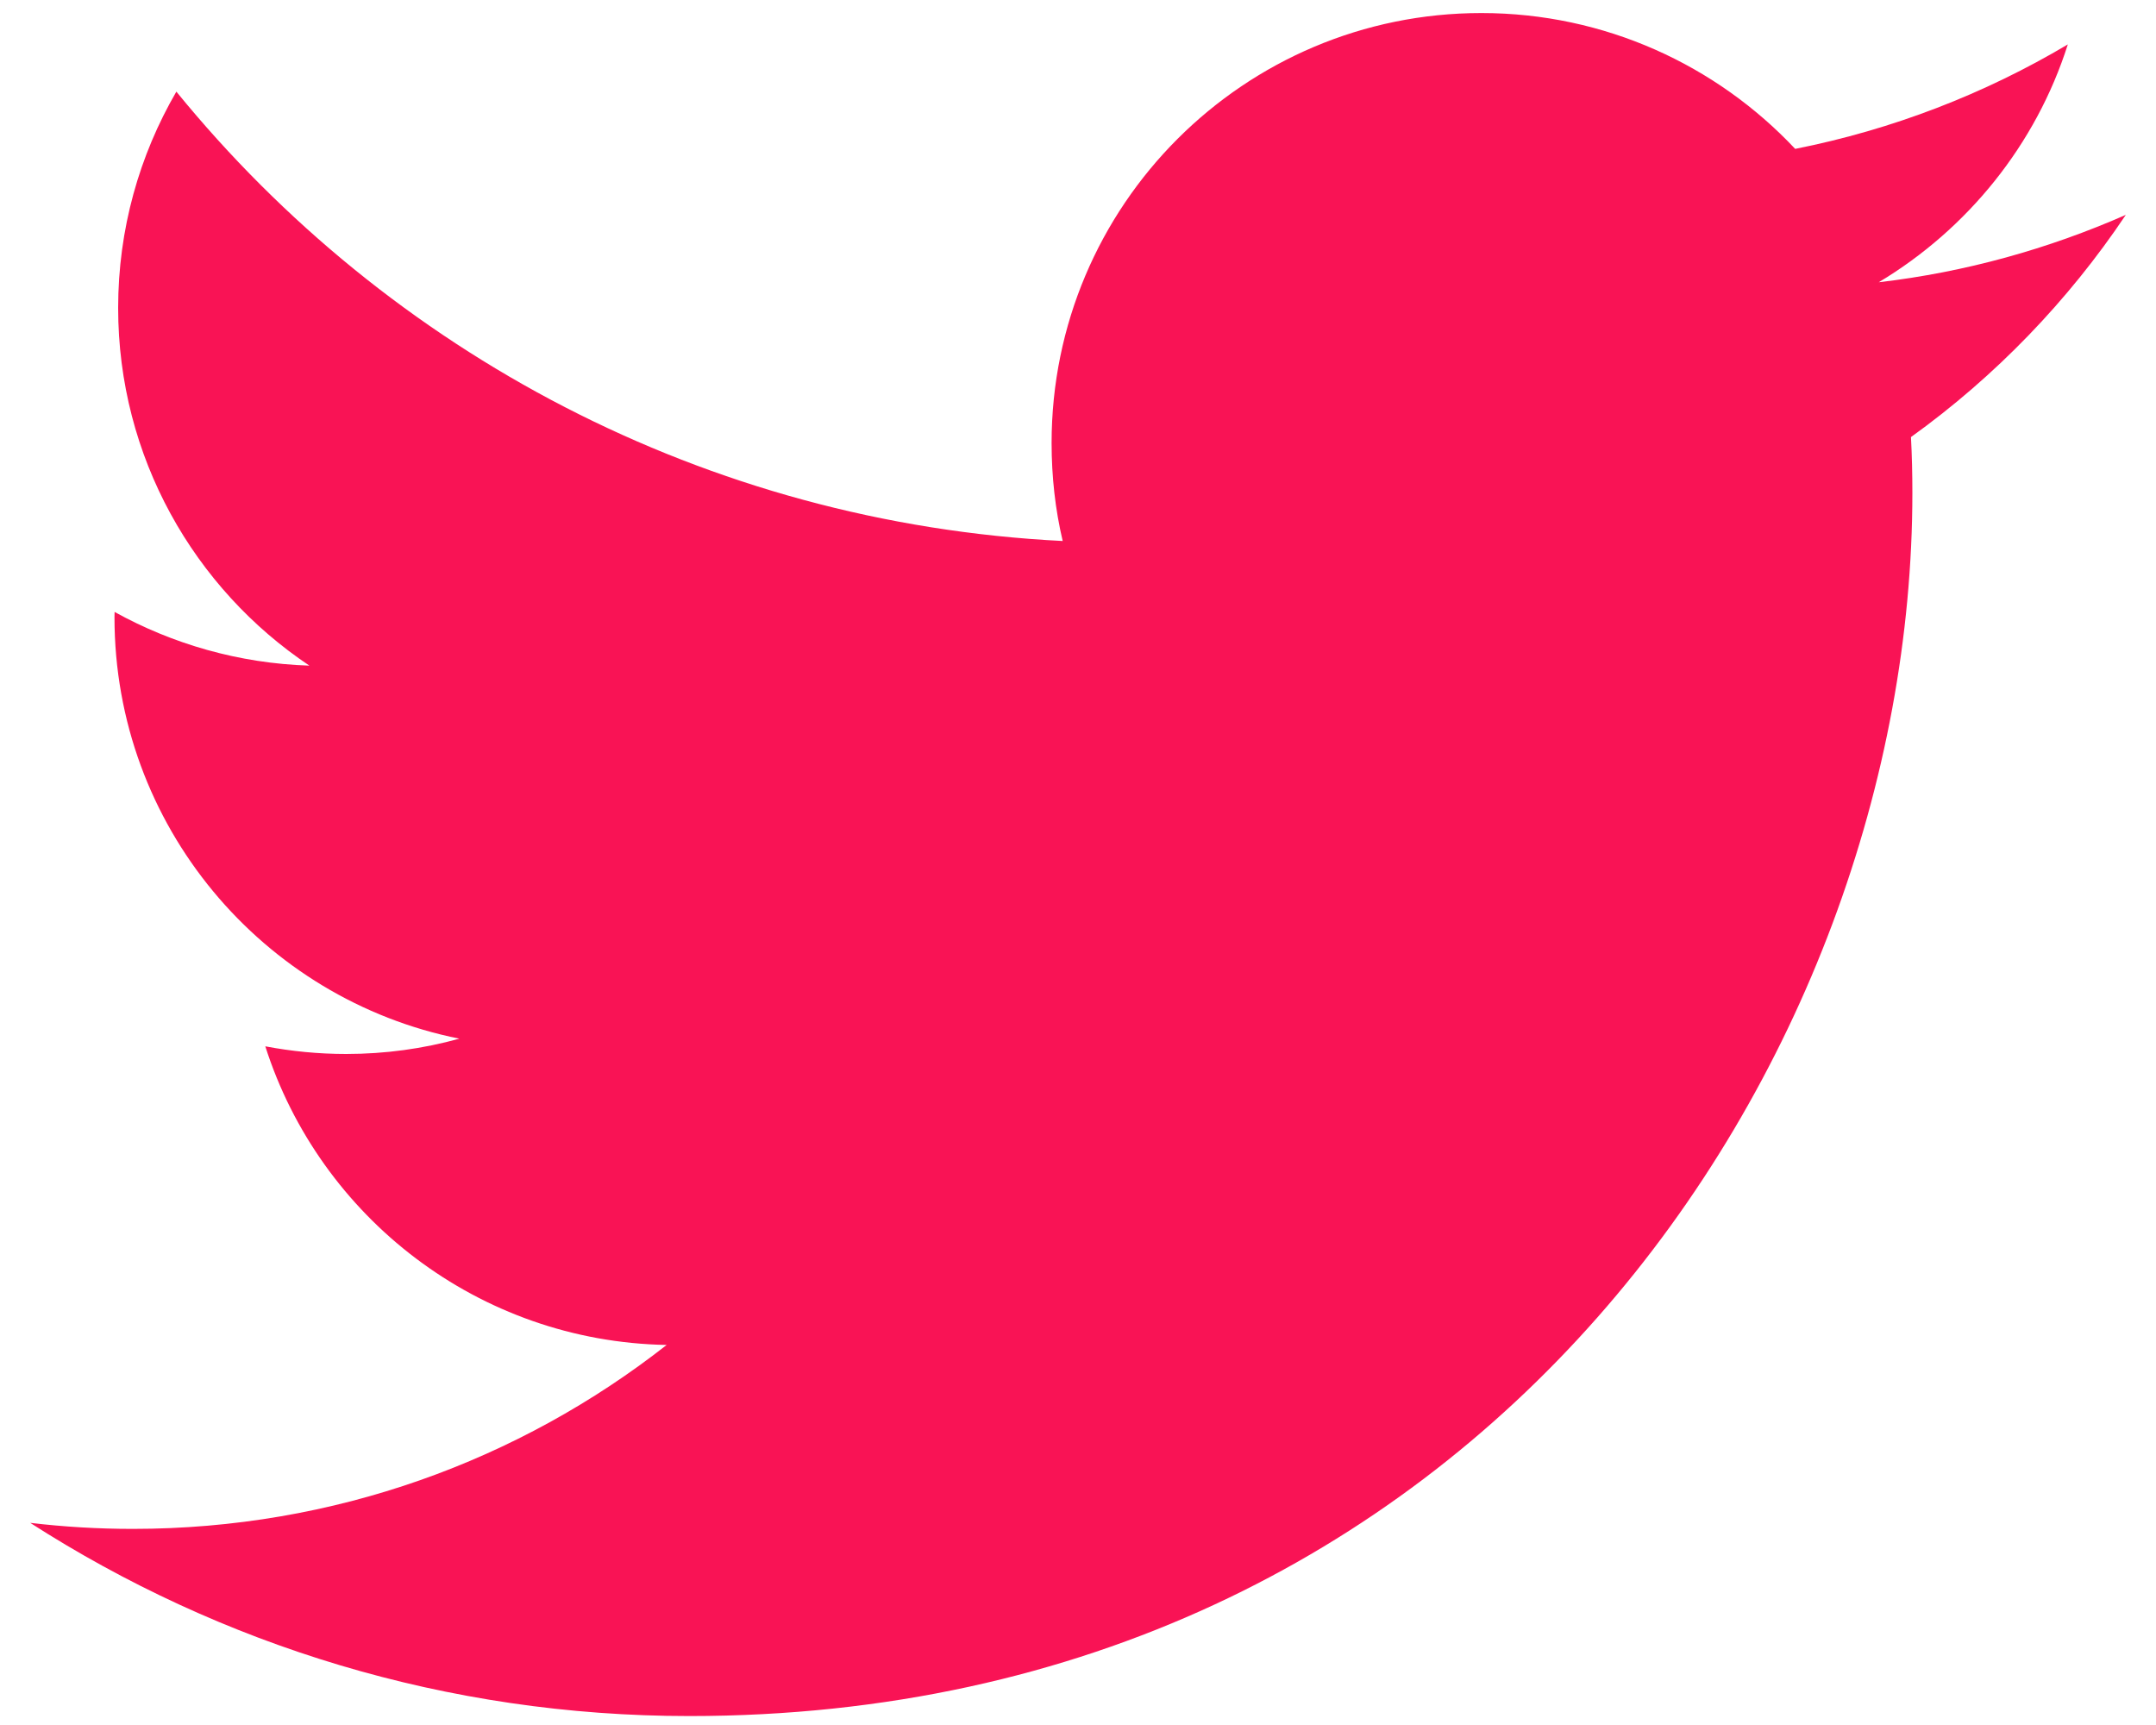 <?xml version="1.0" encoding="utf-8"?>
<!-- Generator: Adobe Illustrator 16.0.0, SVG Export Plug-In . SVG Version: 6.00 Build 0)  -->
<!DOCTYPE svg PUBLIC "-//W3C//DTD SVG 1.1//EN" "http://www.w3.org/Graphics/SVG/1.1/DTD/svg11.dtd">
<svg version="1.1" id="Calque_1" xmlns="http://www.w3.org/2000/svg" xmlns:xlink="http://www.w3.org/1999/xlink" x="0px" y="0px"
	 width="20px" height="16px" viewBox="0 0 20 16" enable-background="new 0 0 20 16" xml:space="preserve">
<path fill="#F91355" d="M19.72,1.993c-0.715,0.314-1.485,0.531-2.292,0.625c0.823-0.493,1.458-1.275,1.754-2.206
	c-0.771,0.458-1.623,0.789-2.529,0.969c-0.729-0.776-1.766-1.26-2.911-1.26c-2.201,0-3.987,1.784-3.987,3.988
	c0,0.312,0.034,0.617,0.103,0.909C6.542,4.851,3.603,3.264,1.636,0.85c-0.343,0.59-0.54,1.276-0.54,2.006
	c0,1.382,0.705,2.603,1.774,3.318c-0.655-0.021-1.27-0.201-1.807-0.498c0,0.016-0.001,0.032-0.001,0.049
	c0,1.933,1.375,3.544,3.199,3.909c-0.335,0.093-0.687,0.142-1.05,0.142c-0.258,0-0.507-0.025-0.75-0.071
	c0.506,1.585,1.979,2.738,3.723,2.77c-1.365,1.07-3.082,1.706-4.952,1.706c-0.323,0-0.639-0.019-0.952-0.056
	c1.765,1.133,3.861,1.792,6.114,1.792c7.334,0,11.346-6.075,11.346-11.346c0-0.173-0.004-0.346-0.013-0.517
	C18.509,3.492,19.186,2.79,19.72,1.993z"/>
</svg>

